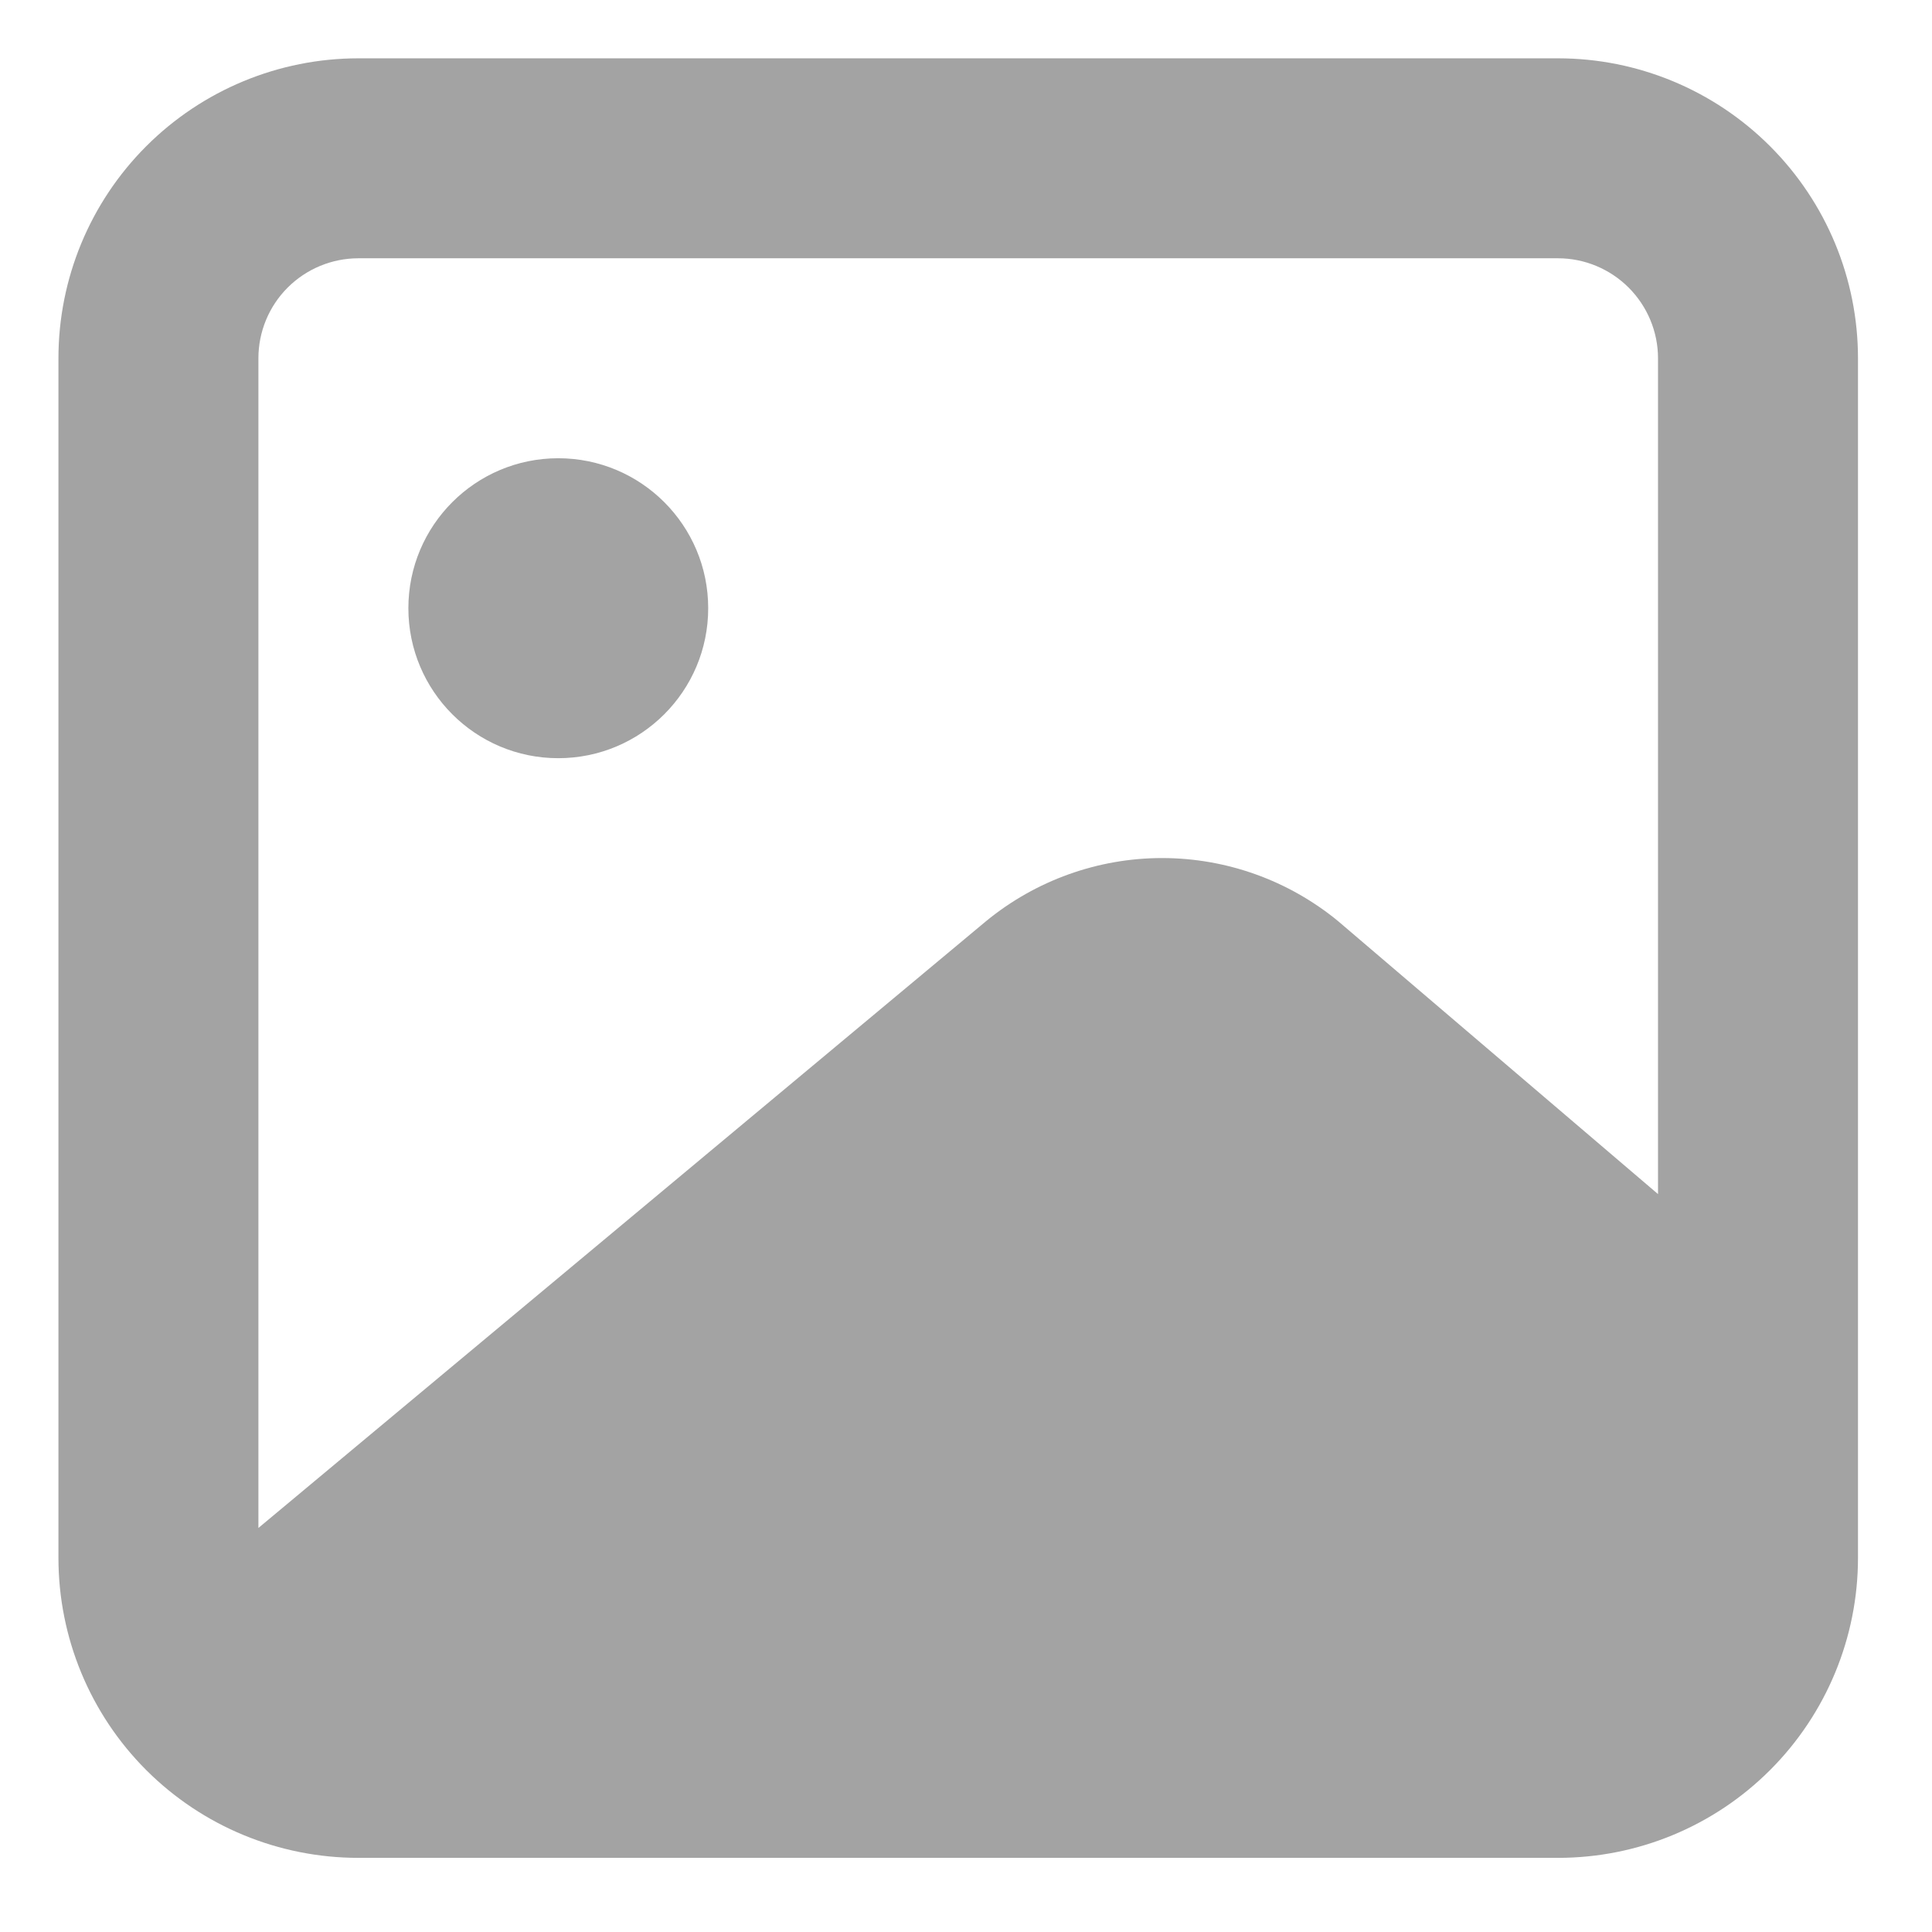 <svg width="16" height="16" viewBox="0 0 16 16" fill="none" xmlns="http://www.w3.org/2000/svg">
<path d="M12.903 0.483H2.968C2.309 0.483 1.677 0.745 1.211 1.211C0.745 1.677 0.484 2.308 0.484 2.967V12.902C0.484 13.561 0.745 14.193 1.211 14.659C1.677 15.125 2.309 15.386 2.968 15.386H12.903C13.562 15.386 14.193 15.125 14.659 14.659C15.125 14.193 15.387 13.561 15.387 12.902V2.967C15.387 2.308 15.125 1.677 14.659 1.211C14.193 0.745 13.562 0.483 12.903 0.483ZM2.968 2.139H12.903C13.122 2.139 13.333 2.227 13.488 2.382C13.643 2.537 13.731 2.748 13.731 2.967V9.889L11.081 7.628C10.671 7.291 10.156 7.106 9.624 7.106C9.093 7.106 8.578 7.291 8.167 7.628L2.14 12.654V2.967C2.14 2.748 2.227 2.537 2.382 2.382C2.537 2.227 2.748 2.139 2.968 2.139Z" fill="#A3A3A3"/>
<path d="M4.623 6.279C5.309 6.279 5.865 5.723 5.865 5.037C5.865 4.351 5.309 3.795 4.623 3.795C3.938 3.795 3.382 4.351 3.382 5.037C3.382 5.723 3.938 6.279 4.623 6.279Z" fill="#A3A3A3"/>
</svg>
